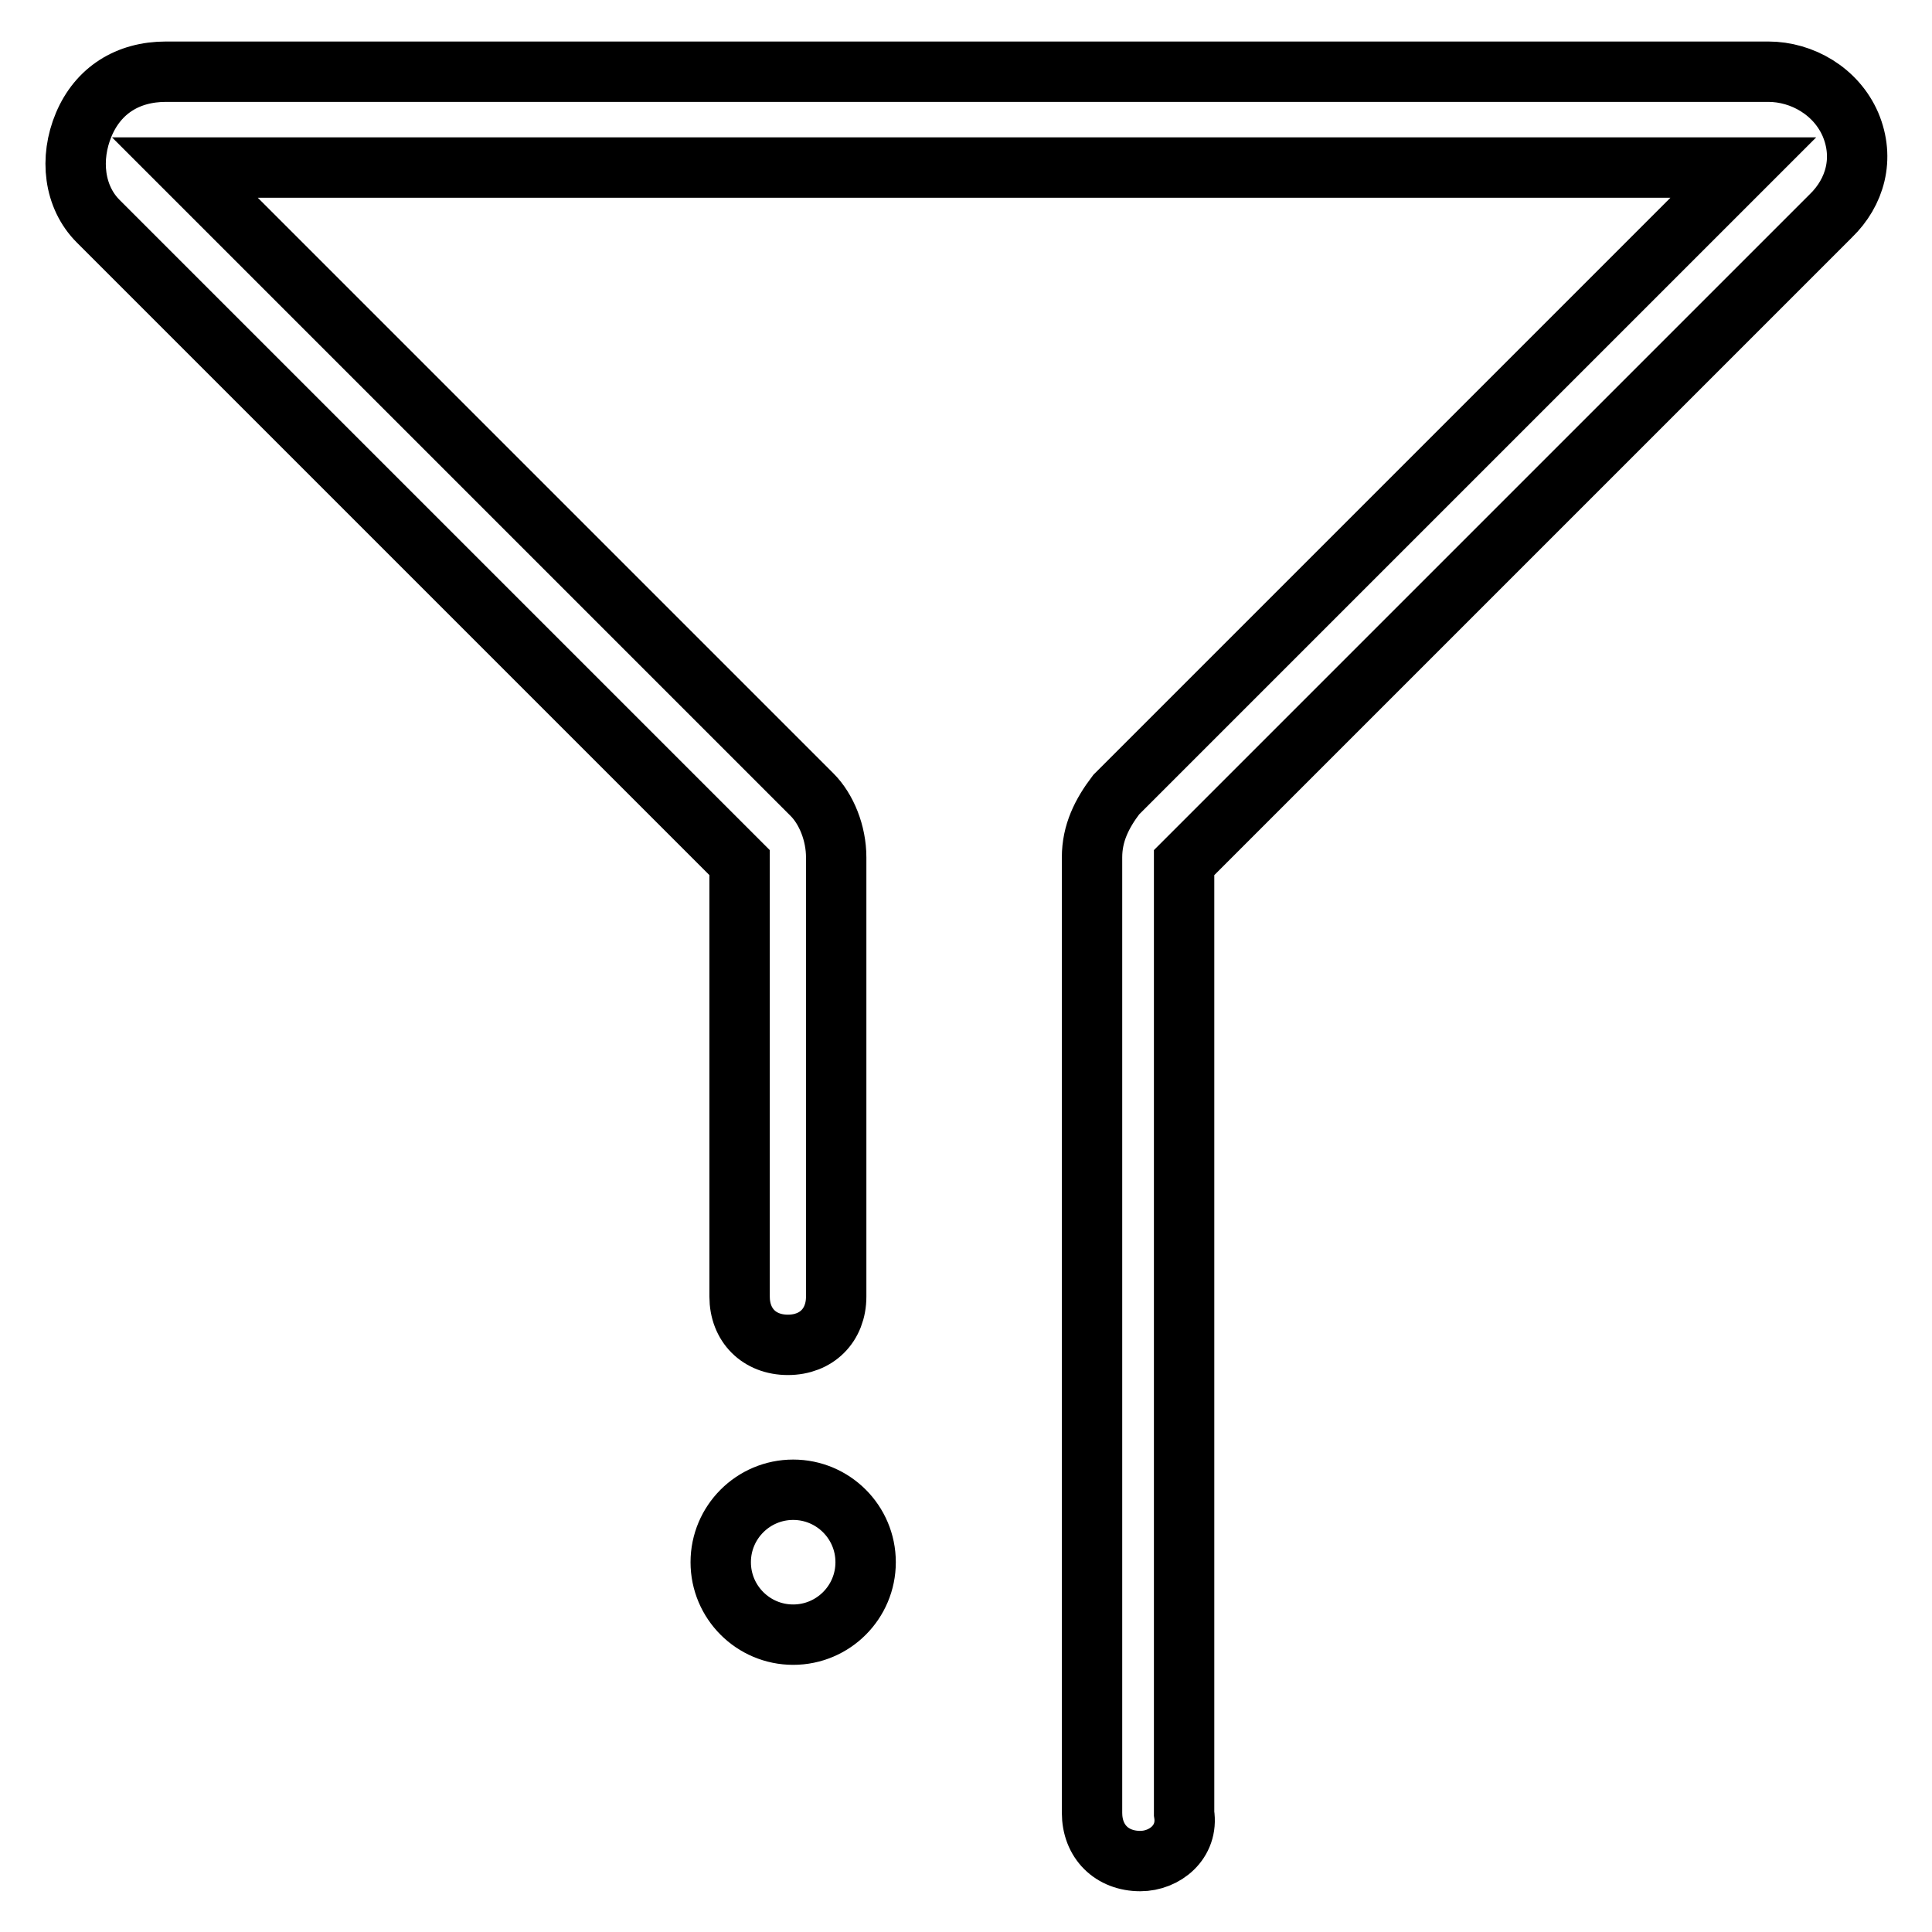 <?xml version="1.0" encoding="utf-8"?>
<!-- Svg Vector Icons : http://www.onlinewebfonts.com/icon -->
<!DOCTYPE svg PUBLIC "-//W3C//DTD SVG 1.1//EN" "http://www.w3.org/Graphics/SVG/1.1/DTD/svg11.dtd">
<svg version="1.1" xmlns="http://www.w3.org/2000/svg" xmlns:xlink="http://www.w3.org/1999/xlink" x="0px" y="0px" viewBox="0 0 256 256" enable-background="new 0 0 256 256" xml:space="preserve">
<g> <path stroke-width="8" fill-opacity="0" stroke="#000000"  d="M151.1,246.6c-3.8,0-6.4-2.6-6.4-6.4V113.6c0-3.2,1.3-5.8,3.2-8.3L231,22.2H24.5l83.1,83.1 c1.9,1.9,3.2,5.1,3.2,8.3v58.2c0,3.8-2.6,6.4-6.4,6.4c-3.8,0-6.4-2.6-6.4-6.4v-57.5l-85-85c-3.2-3.2-3.8-8.3-1.9-12.8s5.8-7,10.9-7 h212.3c4.5,0,9,2.6,10.9,7c1.9,4.5,0.6,9-2.6,12.1l-85.7,85.7v126C157.5,244.1,154.3,246.6,151.1,246.6z"/> <path stroke-width="8" fill-opacity="0" stroke="#000000"  d="M95.5,207c0,5.3,4.3,9.6,9.6,9.6c5.3,0,9.6-4.3,9.6-9.6c0-5.3-4.3-9.6-9.6-9.6 C99.8,197.4,95.5,201.7,95.5,207z"/></g>
</svg>